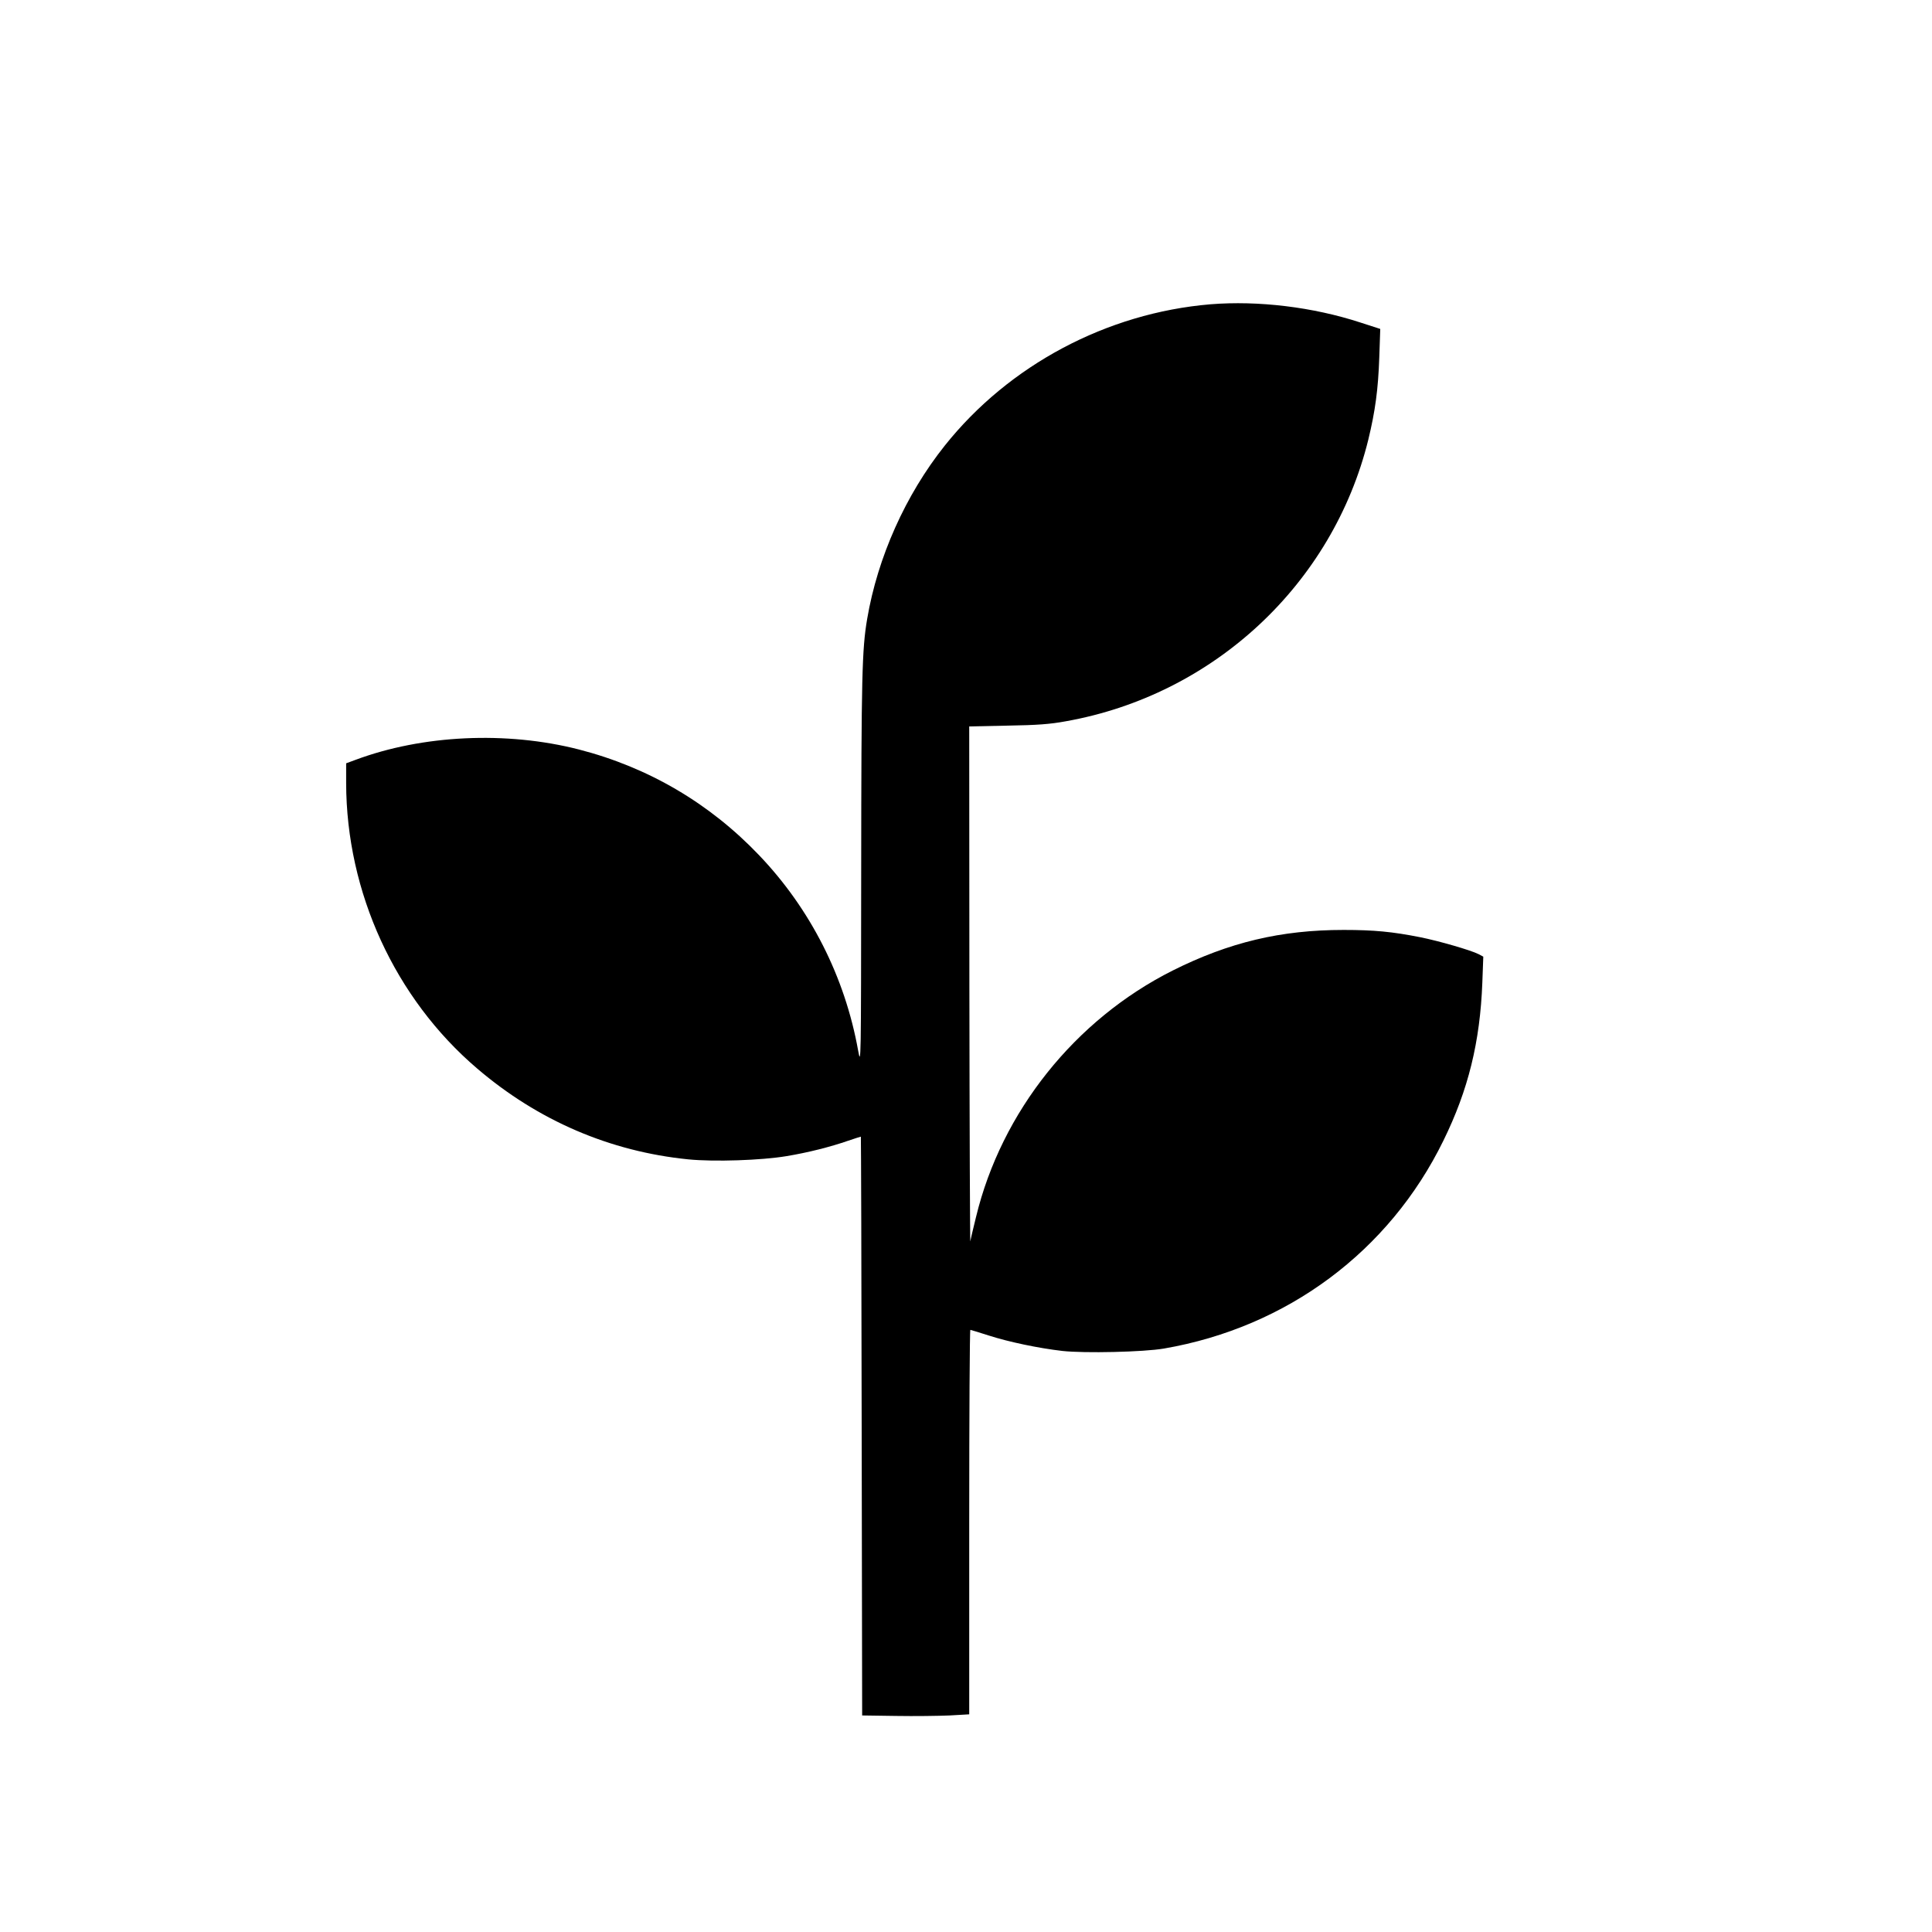 <svg version="1" xmlns="http://www.w3.org/2000/svg" width="1600" height="1600" viewBox="0 0 1200 1200"><path d="M751.8 189c-64.3 5.4-125.1 37.7-165 87.8-24.3 30.5-41.7 69.3-48.2 107.7-3.2 18.9-3.6 35.2-3.7 156.4-.1 120.2-.1 121.5-1.9 111.6-8.2-45.7-29.6-87.9-61.5-121.3-30.8-32.3-68.8-54.6-112-65.7-44.9-11.5-97.1-9.1-138.8 6.5l-5.7 2.1v12.2c.1 67.9 30.3 133.8 81.4 177.4 37.8 32.3 82.4 51.5 131.1 56.4 16.1 1.6 45.5.6 61-2 13.3-2.2 27.2-5.7 38.4-9.6 4.1-1.4 7.6-2.5 7.8-2.5.1 0 .4 80.9.5 179.7l.3 179.8 21 .3c11.6.2 26.5 0 33.3-.3l12.2-.7V945.4c0-65.7.3-119.4.7-119.4.3 0 5.4 1.6 11.4 3.5 12.4 4 31 7.9 45.8 9.6 13.7 1.5 50.4.7 63.1-1.5 76.5-13.2 139.9-60.4 173.5-129.1 15.5-31.5 22.8-61.4 24.2-98.1l.6-16.2-3-1.6c-4.7-2.4-24.7-8.2-36.3-10.5-17.2-3.4-28.5-4.5-47.5-4.5-39 0-71.1 7.7-106.1 25.2C667.7 633.3 622 690.5 606.2 756c-1.7 6.9-3.3 13.6-3.5 15-.2 1.4-.5-70-.6-158.6l-.1-161.2 23.8-.5c18.4-.3 26.5-.9 36.2-2.7 91.8-16.3 165.8-85.2 187.9-175 4.3-17.8 6.1-31 6.8-51.1l.6-17.6-12.4-4c-29.4-9.6-63.4-13.7-93.1-11.3z"/></svg>